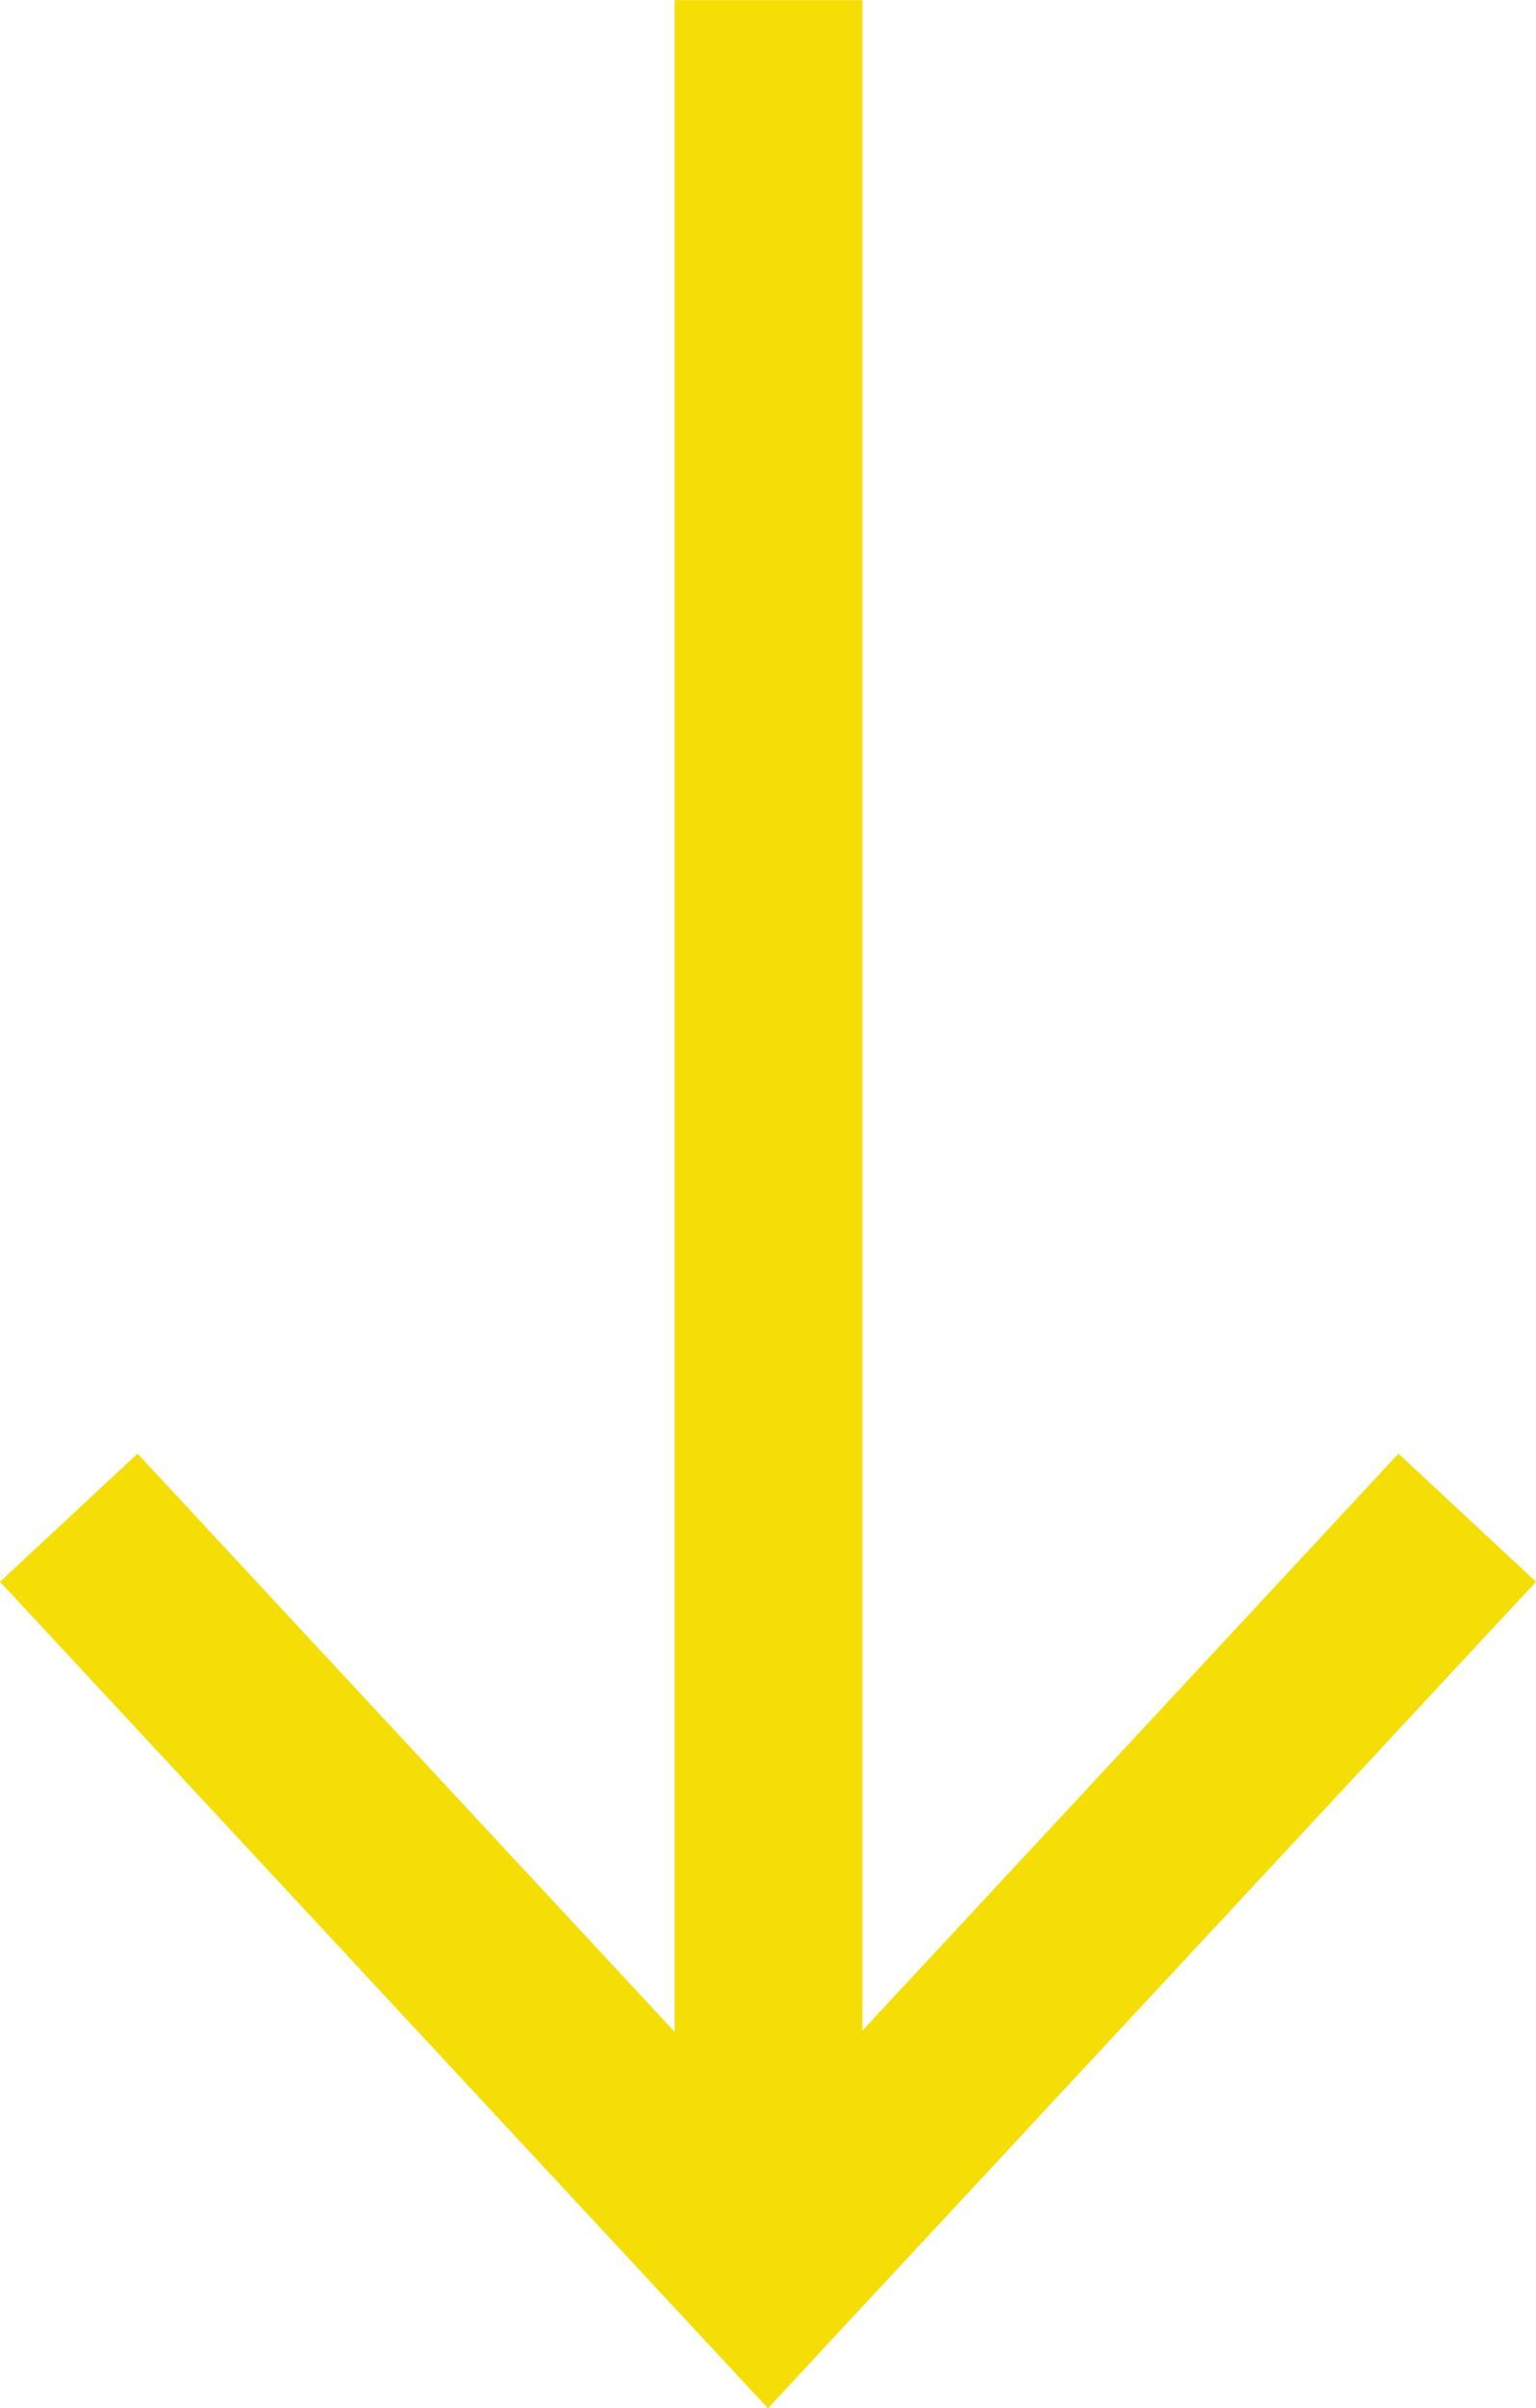 <svg width="14.383mm" height="22.538mm" version="1.1" viewBox="0 0 14.383 22.538" xmlns="http://www.w3.org/2000/svg">
 <g transform="translate(-97.063 -51.427)" fill="#f5de06">
  <path d="m97.063 66.23 1.288-1.199 5.903 6.351 5.904-6.351 1.288 1.199-7.192 7.735z"/>
  <path d="m103.38 51.428v20.629h1.758v-20.629z" color="#000000" stroke-miterlimit="10" style="-inkscape-stroke:none"/>
 </g>
</svg>

